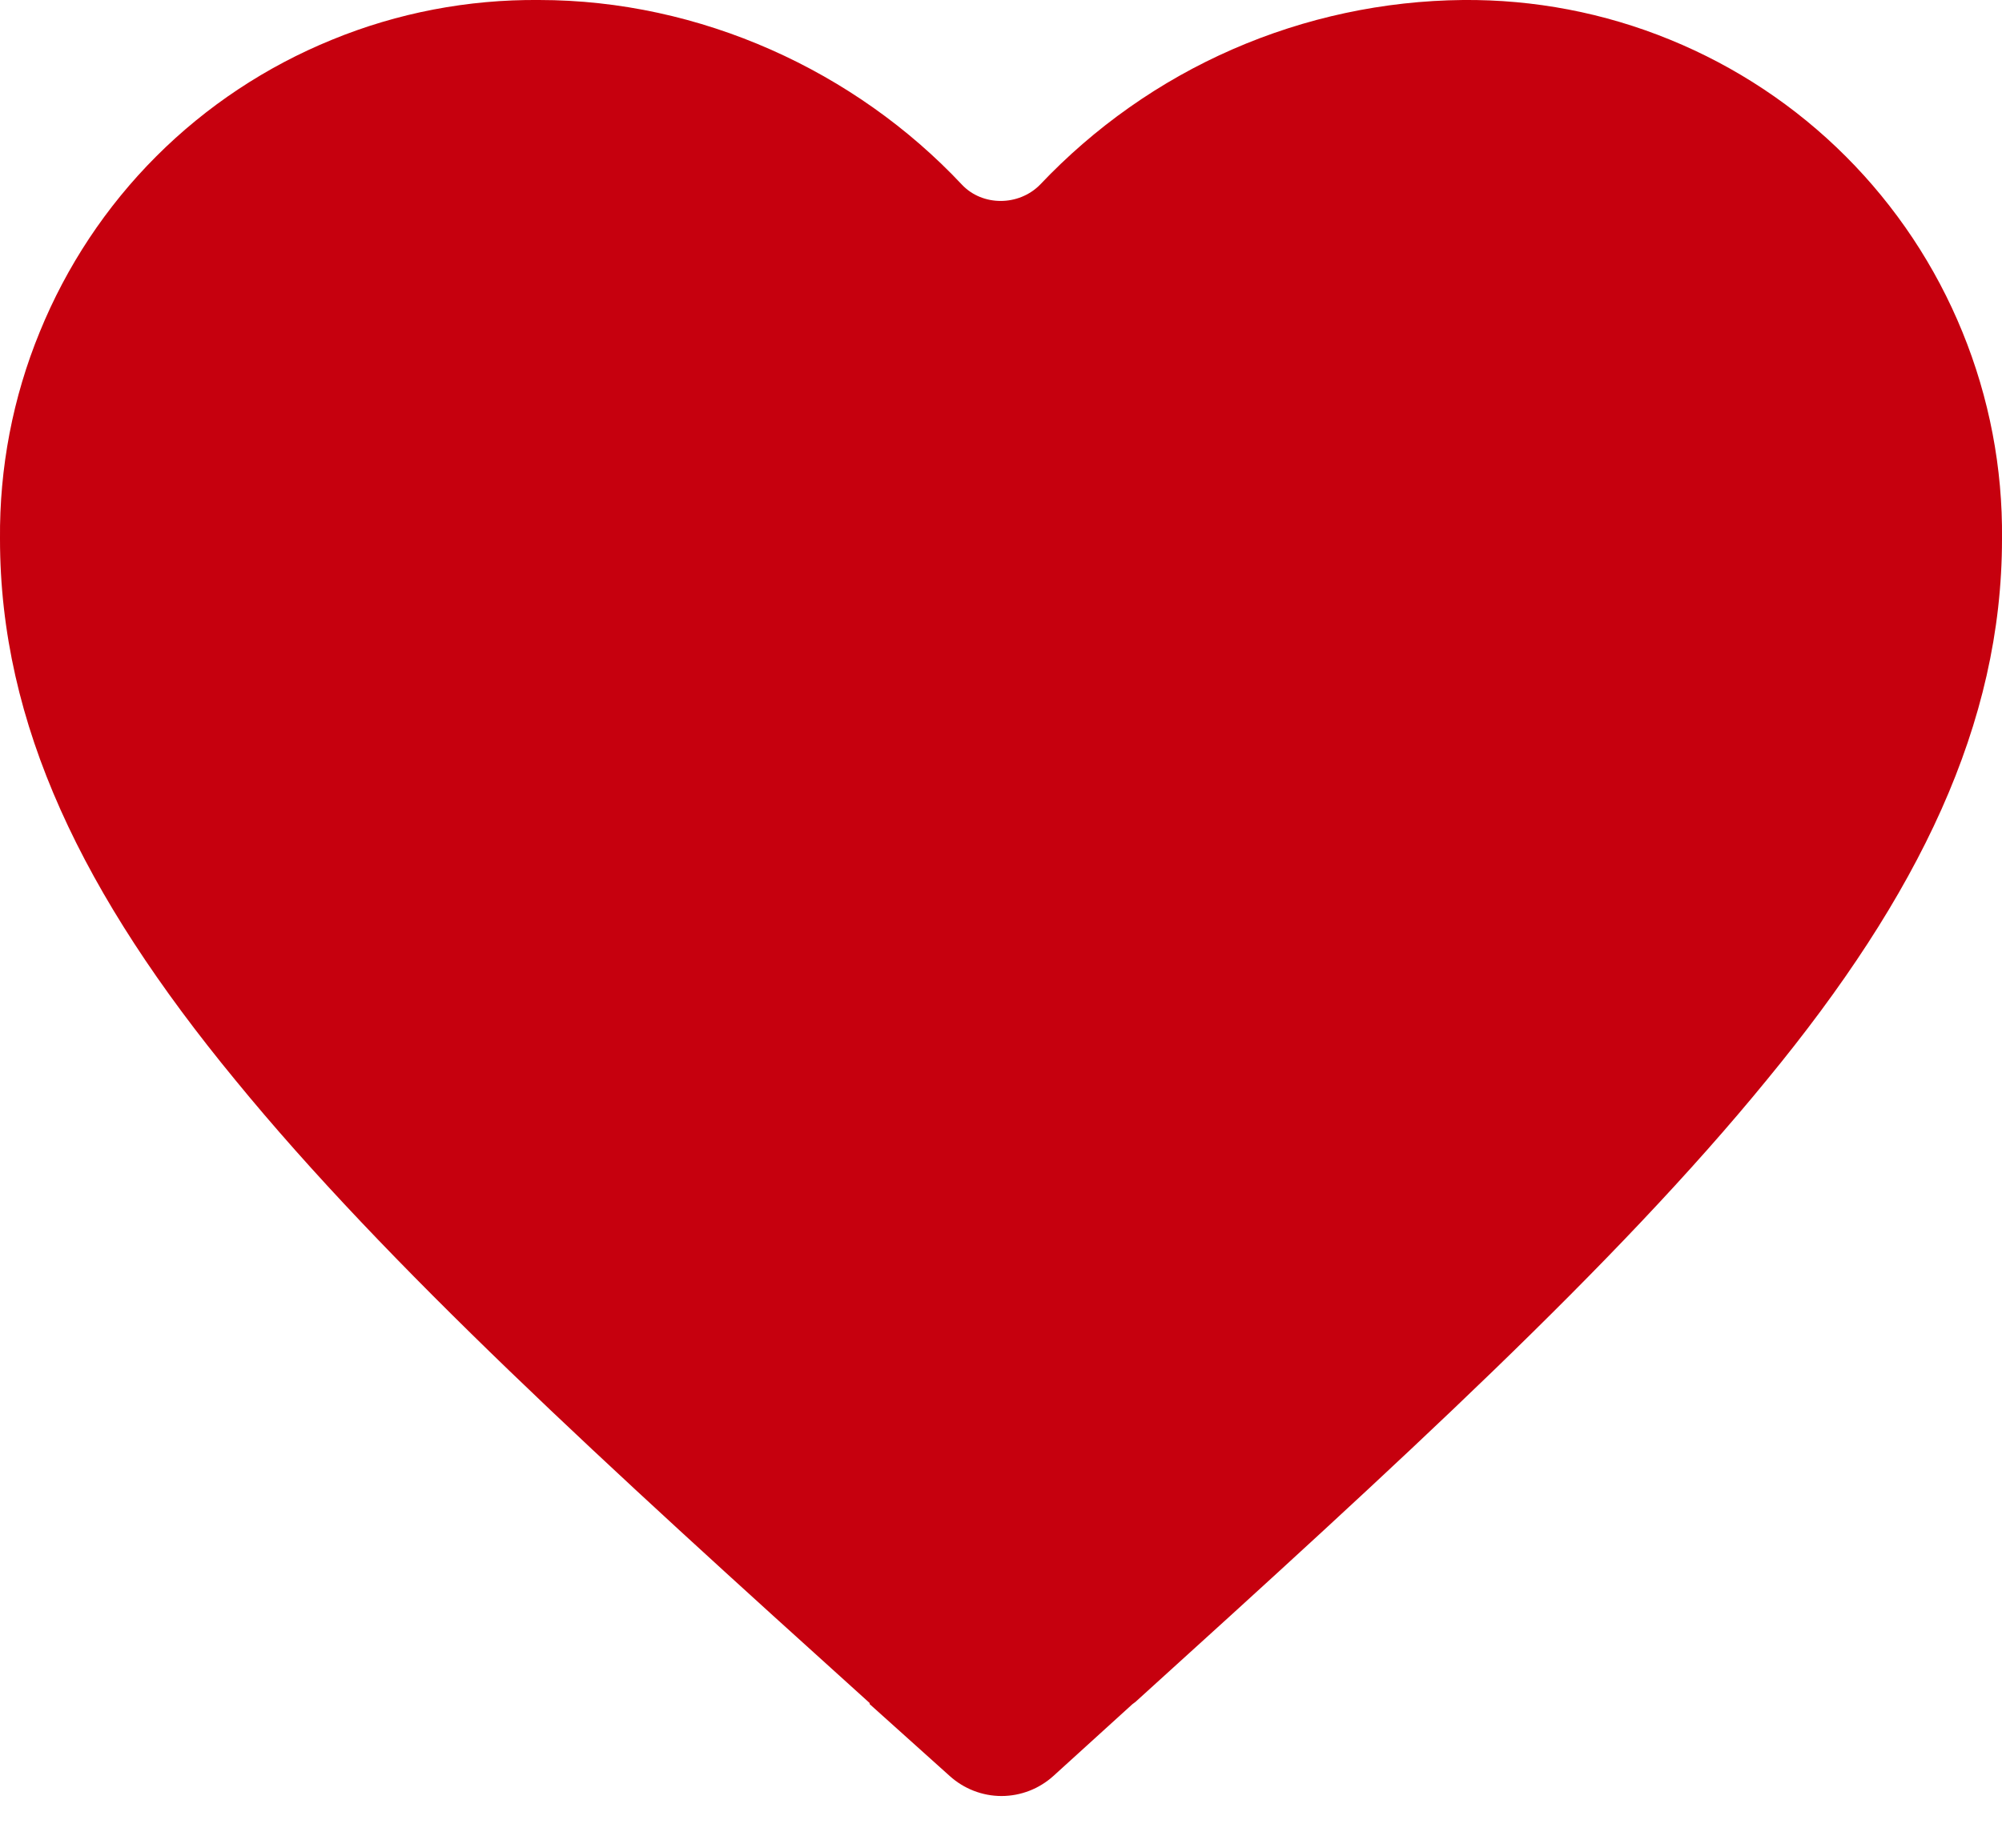 <?xml version="1.0" encoding="UTF-8"?> <svg xmlns="http://www.w3.org/2000/svg" width="13" height="12" viewBox="0 0 13 12" fill="none"><path d="M5.647 11.06C3.927 9.507 2.514 8.22 1.527 7.013C0.54 5.814 0 4.707 0 3.5C-0.004 3.039 0.083 2.582 0.258 2.156C0.432 1.729 0.689 1.341 1.015 1.015C1.341 0.689 1.729 0.432 2.156 0.258C2.582 0.083 3.039 -0.004 3.5 0C4.547 0 5.553 0.46 6.247 1.2C6.38 1.34 6.614 1.34 6.753 1.2C7.107 0.826 7.532 0.526 8.004 0.32C8.476 0.114 8.985 0.005 9.5 0C9.961 -0.004 10.418 0.083 10.845 0.258C11.271 0.432 11.659 0.689 11.985 1.015C12.311 1.341 12.569 1.729 12.743 2.156C12.917 2.582 13.005 3.039 13 3.5C13 4.7 12.46 5.814 11.473 7.013C10.493 8.213 9.087 9.5 7.373 11.053L7.354 11.067L6.84 11.534C6.748 11.617 6.628 11.664 6.503 11.664C6.379 11.664 6.259 11.617 6.167 11.534L5.647 11.067V11.06Z" fill="#C6000E"></path></svg> 